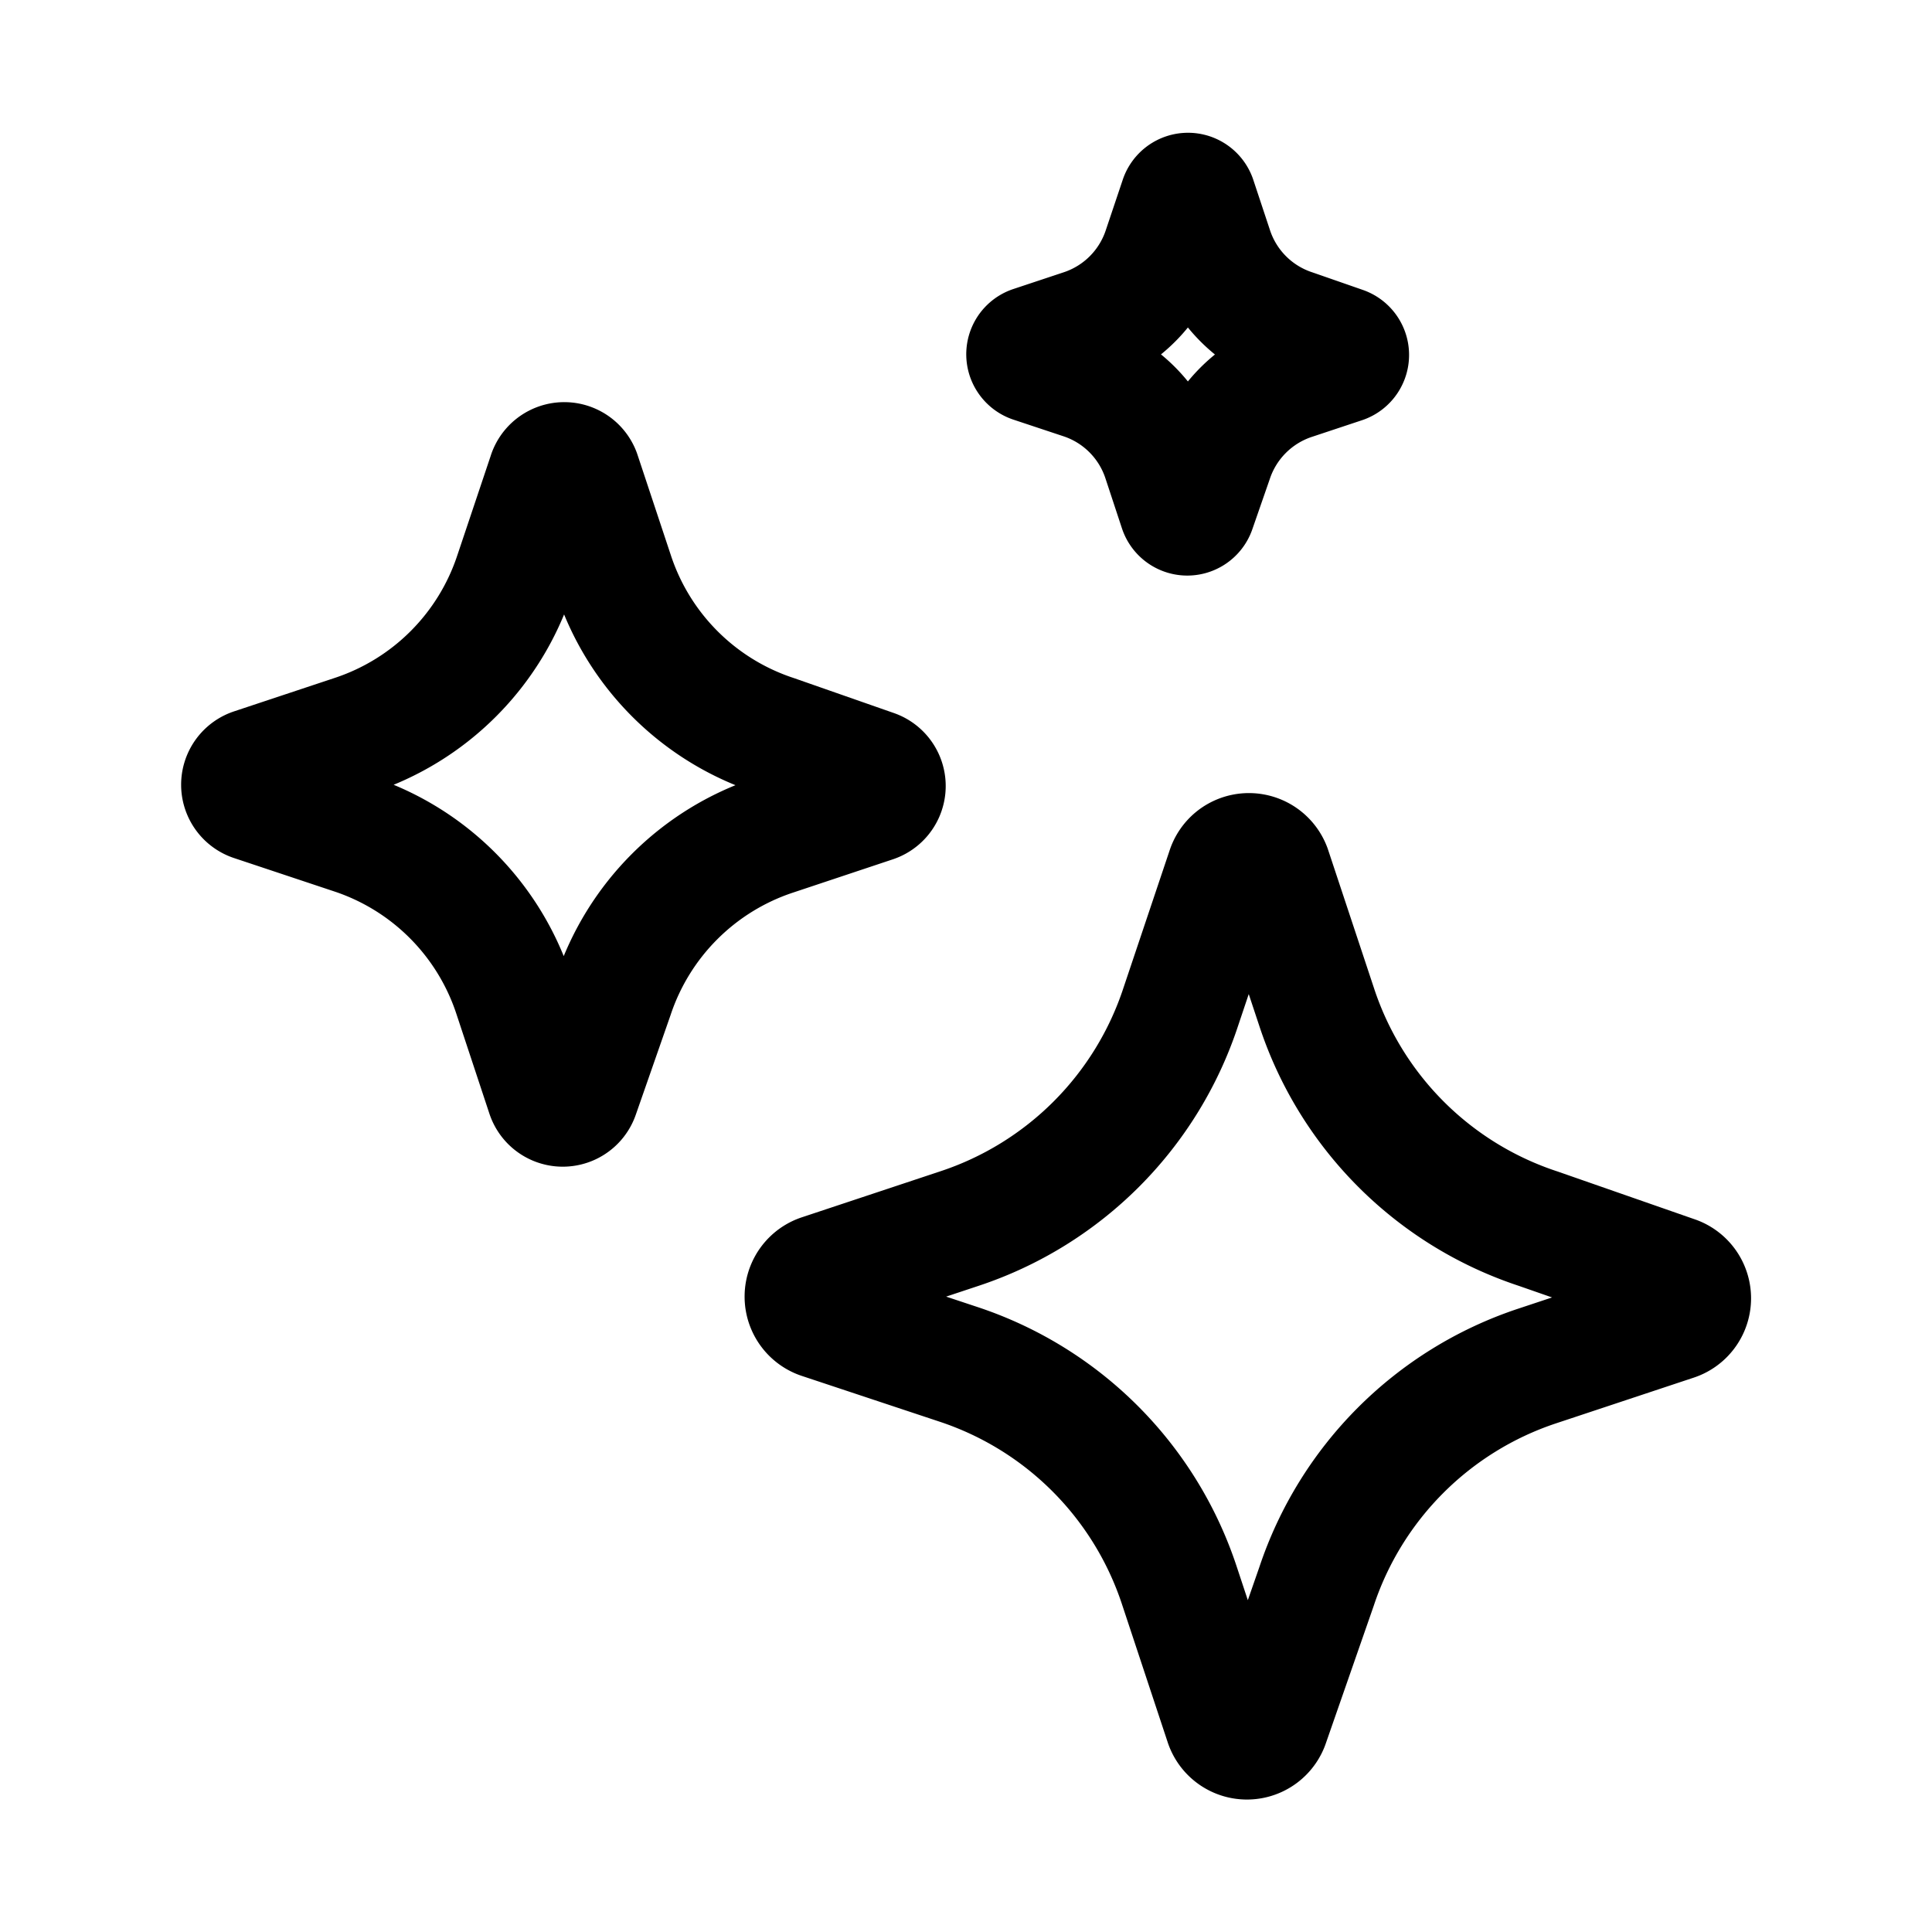 <?xml version="1.0" encoding="utf-8"?>
<!-- Generator: www.svgicons.com -->
<svg xmlns="http://www.w3.org/2000/svg" width="800" height="800" viewBox="0 0 24 24">
<path fill="none" stroke="currentColor" stroke-linecap="round" stroke-linejoin="round" stroke-width="1.5" d="m15.238 10.81l-.569 1.694a4.325 4.325 0 0 1-2.757 2.76l-1.713.569a.288.288 0 0 0 0 .548l1.713.569a4.318 4.318 0 0 1 2.736 2.738l.568 1.715a.287.287 0 0 0 .548 0l.59-1.694a4.323 4.323 0 0 1 2.735-2.738l1.714-.569a.288.288 0 0 0 0-.548l-1.692-.59a4.318 4.318 0 0 1-2.757-2.76l-.569-1.715a.289.289 0 0 0-.448-.126a.288.288 0 0 0-.099.148m-8.43-4.914l-.413 1.231a3.145 3.145 0 0 1-2.006 2.007l-1.246.414a.21.21 0 0 0 0 .398l1.246.415a3.14 3.14 0 0 1 1.99 1.99l.413 1.248a.21.21 0 0 0 .398 0l.43-1.232a3.145 3.145 0 0 1 1.99-1.99l1.245-.415a.21.21 0 0 0 0-.398l-1.23-.43A3.141 3.141 0 0 1 7.62 7.128l-.414-1.247a.21.21 0 0 0-.398.016m7.849-3.422l-.207.616a1.572 1.572 0 0 1-1.002 1.004l-.623.207a.104.104 0 0 0-.052.16a.104.104 0 0 0 .052.039l.623.207a1.57 1.57 0 0 1 .995.995l.206.624a.105.105 0 0 0 .2 0l.214-.616a1.573 1.573 0 0 1 .995-.995l.623-.207a.105.105 0 0 0 0-.2l-.615-.214a1.571 1.571 0 0 1-1.003-1.004l-.207-.624a.105.105 0 0 0-.199.008"/>
</svg>